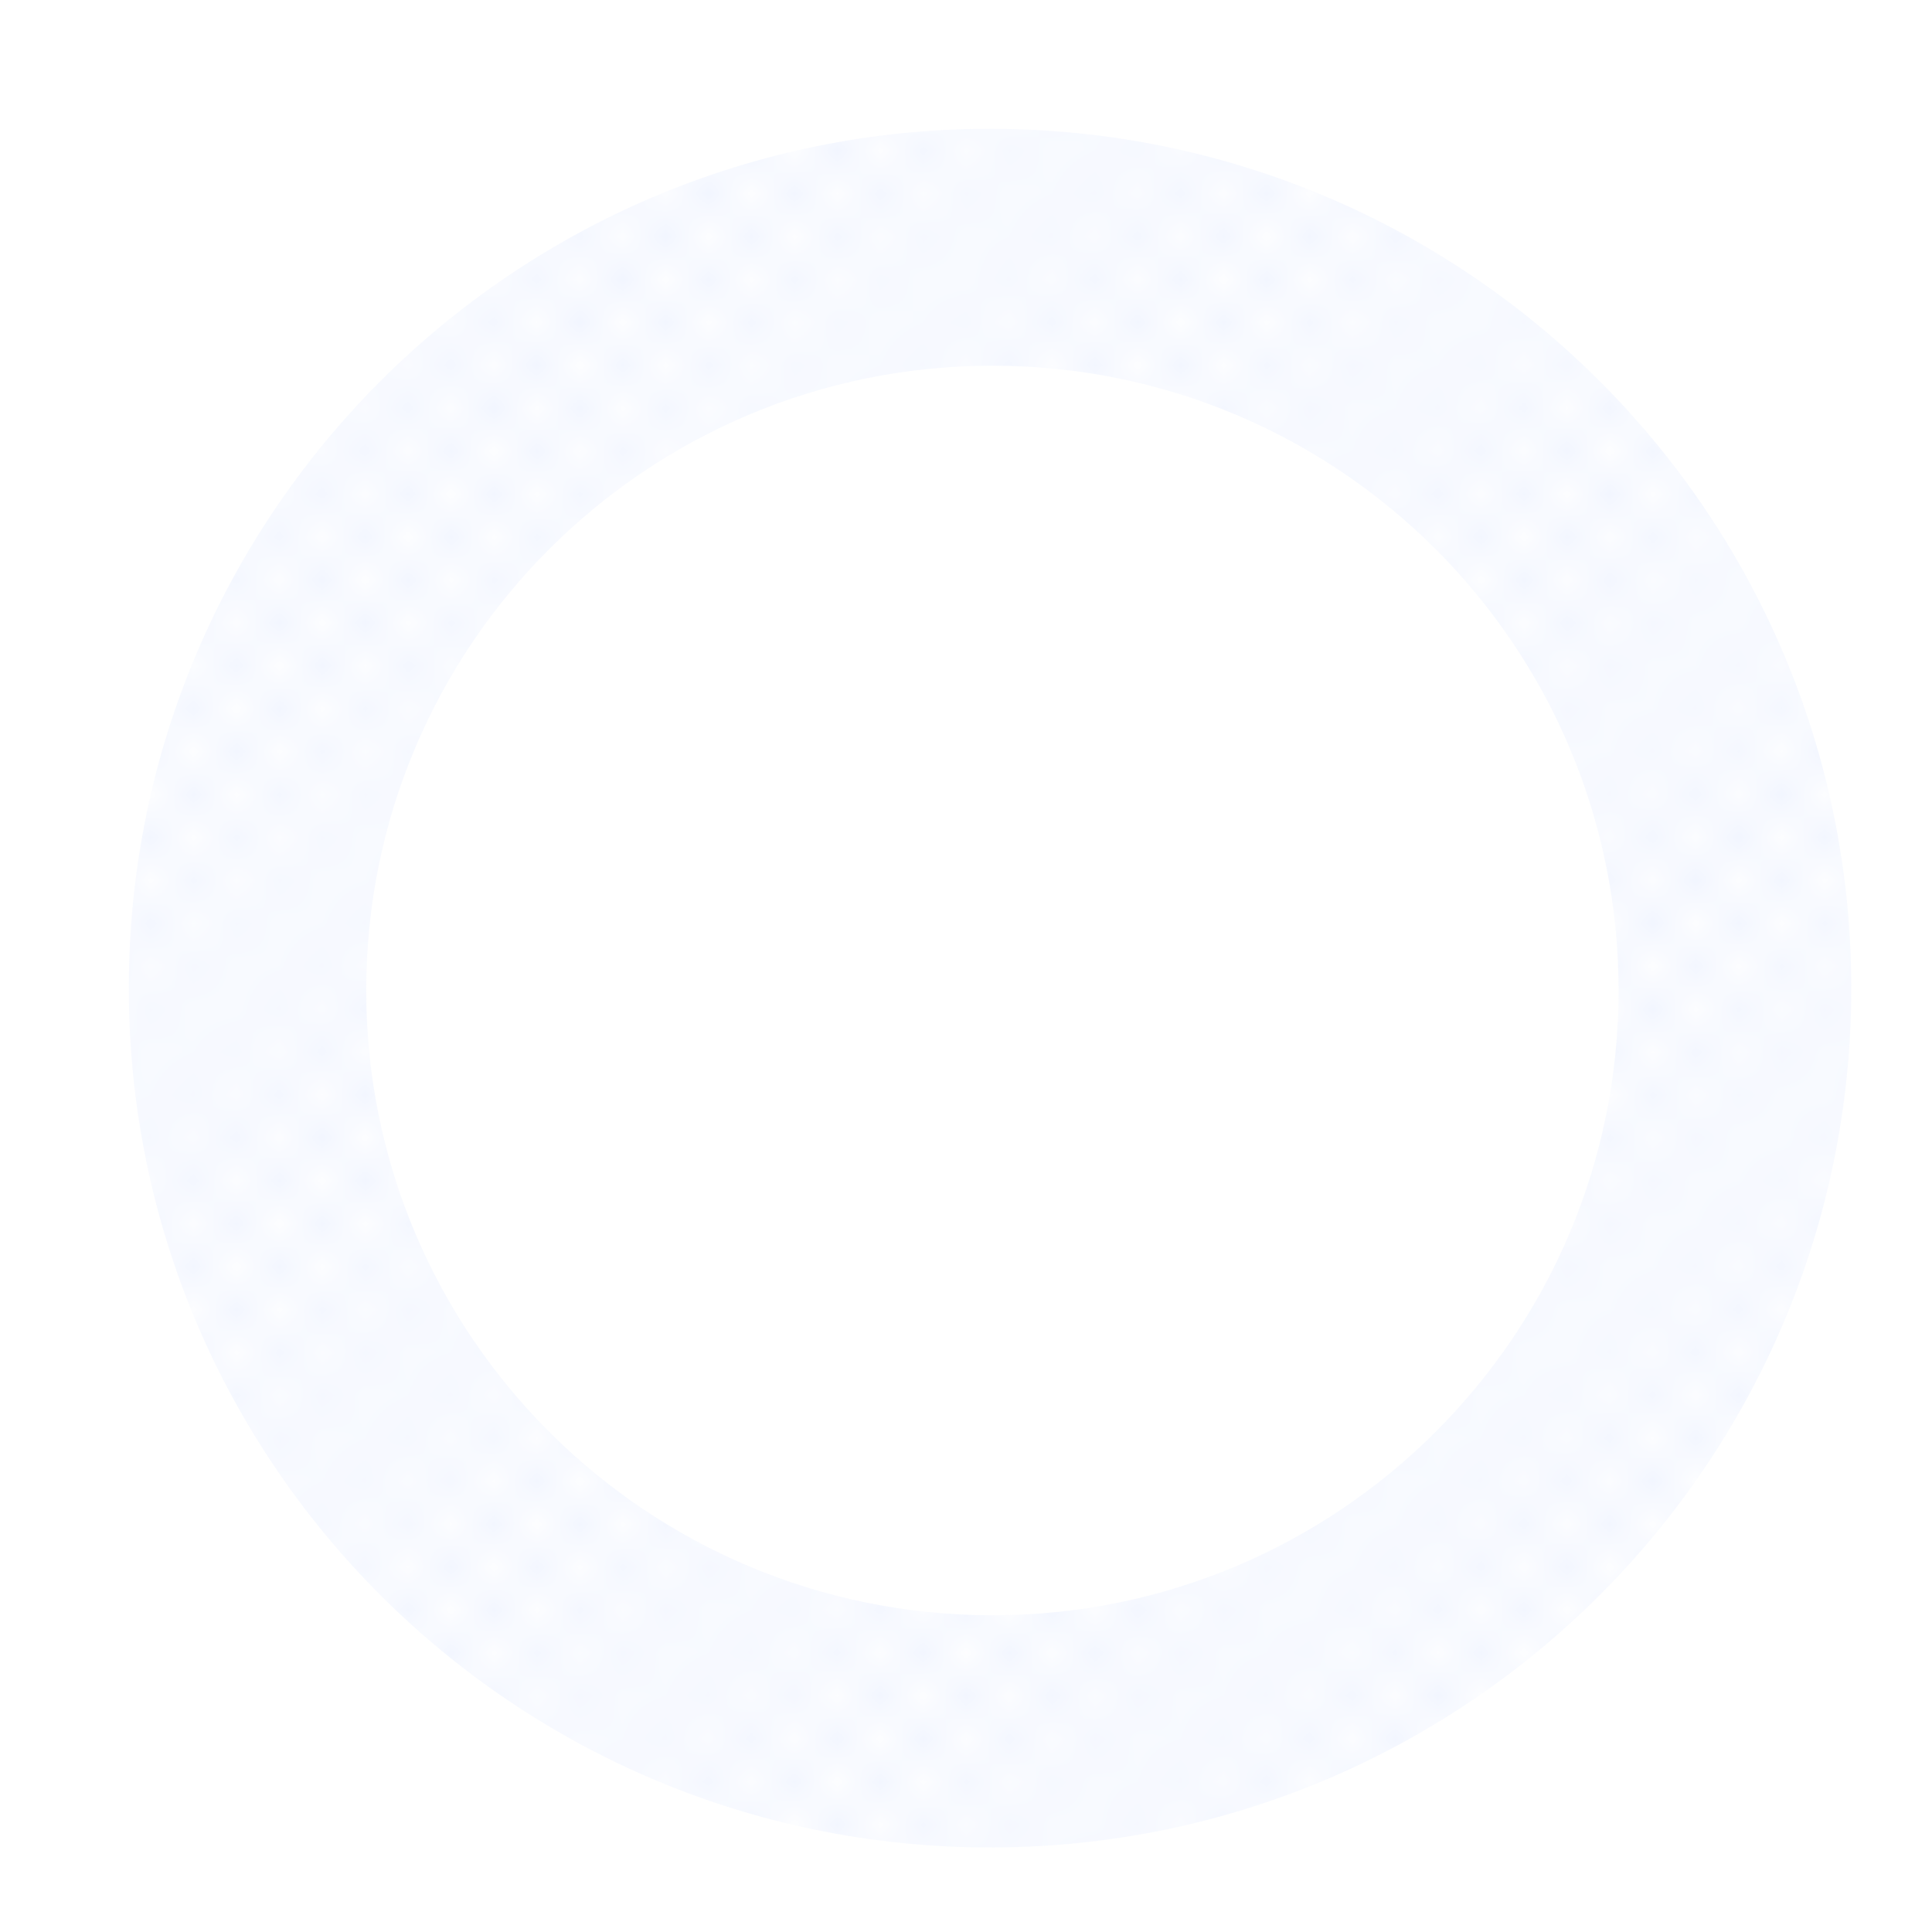 <?xml version="1.0" encoding="UTF-8"?> <svg xmlns="http://www.w3.org/2000/svg" width="45" height="45" viewBox="0 0 45 45" fill="none"> <mask id="mask0" mask-type="alpha" maskUnits="userSpaceOnUse" x="0" y="0" width="45" height="45"> <g clip-path="url(#clip0)"> <path d="M41.406 3.627L41.395 3.649L41.373 3.66L35.844 9.2L35.822 9.211L35.8 9.233L30.271 14.762L30.249 14.784L30.227 14.806L24.698 20.335L24.676 20.357L24.654 20.379L19.126 25.907L19.104 25.929L19.093 25.951L13.542 31.502L13.52 31.513L7.991 37.053L7.969 37.064L7.947 37.086L2.418 42.615L2.396 42.637L2.374 42.659L0.033 45H0.407L2.561 42.846L2.583 42.824L2.605 42.802L8.134 37.273L8.156 37.251L8.167 37.229L13.718 31.678L13.74 31.667L19.279 26.127L19.29 26.116L19.312 26.094L24.841 20.565L24.863 20.544L24.885 20.521L30.414 14.993L30.436 14.971L30.458 14.949L35.987 9.42L36.009 9.398L36.02 9.376L41.56 3.847L41.582 3.825L41.593 3.814L45 0.407V0.033L41.406 3.627Z" fill="#FF9B71"></path> <path d="M43.252 5.496L43.23 5.518L37.701 11.058L37.679 11.069L37.657 11.091L32.129 16.619L32.107 16.641L32.085 16.663L26.556 22.192L26.534 22.214L20.983 27.765L20.961 27.787L20.95 27.798L15.41 33.338L15.399 33.349L15.377 33.371L9.837 38.911L9.826 38.922L9.804 38.944L4.276 44.472L4.254 44.494L4.232 44.516L3.748 45H4.122L4.419 44.703L4.441 44.681L4.463 44.659L9.991 39.13L10.013 39.108L10.024 39.087L15.564 33.558L15.575 33.536L15.597 33.525L21.126 27.985L21.148 27.974L21.17 27.952L26.699 22.423L26.721 22.401L32.272 16.85L32.294 16.828L32.316 16.806L37.844 11.277L37.866 11.255L37.877 11.233L43.417 5.705L43.428 5.683L43.45 5.672L45 4.122V3.748L43.263 5.485L43.252 5.496Z" fill="#FF9B71"></path> <path d="M44.176 6.43L44.154 6.452L38.625 11.981L38.603 12.003L38.581 12.014L33.052 17.554L33.03 17.576L33.019 17.587L27.479 23.127L27.468 23.137L27.446 23.159L21.918 28.688L21.895 28.71L21.873 28.732L16.323 34.283L16.301 34.305L10.772 39.834L10.75 39.856L10.728 39.878L5.606 45H5.98L10.915 40.054L10.937 40.043L10.959 40.021L16.51 34.47L16.532 34.448L22.06 28.919L22.082 28.897L22.093 28.875L27.633 23.346L27.655 23.324L27.666 23.302L33.206 17.773L33.217 17.752L33.239 17.741L38.768 12.201L38.79 12.19L38.812 12.168L44.34 6.639L44.362 6.617L44.385 6.595L45 5.979V5.606L44.198 6.408L44.176 6.43Z" fill="#FF9B71"></path> <path d="M42.296 4.595L36.745 10.145L36.734 10.167L31.195 15.696L31.173 15.718L31.162 15.729L25.622 21.269L25.611 21.28L25.589 21.302L20.06 26.831L20.038 26.853L20.016 26.875L14.487 32.404L14.465 32.425L14.443 32.447L8.914 37.976L8.892 37.998L8.881 38.02L3.342 43.549L3.32 43.571L3.309 43.582L1.891 45H2.264L3.496 43.769L3.507 43.758L3.528 43.736L9.057 38.196L9.079 38.185L9.101 38.163L14.63 32.634L14.652 32.612L14.674 32.59L20.203 27.062L20.225 27.04L20.247 27.018L25.776 21.489L25.798 21.467L25.809 21.456L31.349 15.916L31.36 15.894L31.381 15.883L36.932 10.332L36.954 10.31L42.505 4.759L42.527 4.737L45 2.264V1.891L42.318 4.573L42.296 4.595Z" fill="#FF9B71"></path> <path d="M41.395 14.784L41.373 14.806L35.844 20.335L35.822 20.357L35.8 20.379L30.271 25.907L30.249 25.929L30.227 25.951L24.698 31.48L24.677 31.502L24.654 31.513L19.126 37.053L19.104 37.064L19.093 37.086L13.542 42.637L13.52 42.659L11.179 45H11.552L13.718 42.824L13.74 42.802L19.279 37.273L19.291 37.251L19.312 37.229L24.841 31.7L24.863 31.678L24.885 31.667L30.414 26.127L30.436 26.116L30.458 26.094L35.987 20.566L36.009 20.544L36.02 20.521L41.56 14.993L41.582 14.971L41.593 14.949L45 11.552V11.179L41.406 14.762L41.395 14.784Z" fill="#FF9B71"></path> <path d="M40.46 13.861L40.438 13.871L34.91 19.411L34.888 19.422L29.337 24.984L29.326 24.995L23.775 30.546L23.753 30.568L23.731 30.59L18.202 36.119L18.18 36.141L18.158 36.163L12.629 41.691L12.607 41.713L12.585 41.724L9.321 45H9.695L12.772 41.911L12.794 41.9L12.816 41.878L18.345 36.349L18.367 36.328L18.389 36.306L23.918 30.777L23.94 30.755L23.951 30.733L29.491 25.204L29.502 25.182L35.052 19.631L35.074 19.609L40.625 14.058L40.647 14.047L40.669 14.025L45 9.695V9.321L40.482 13.838L40.46 13.861Z" fill="#FF9B71"></path> <path d="M43.252 16.642L43.23 16.663L37.702 22.192L37.68 22.214L32.129 27.765L32.107 27.787L32.085 27.798L26.556 33.338L26.534 33.349L26.512 33.371L20.983 38.911L20.961 38.922L20.95 38.944L15.41 44.472L15.399 44.494L15.377 44.516L14.894 45H15.268L15.564 44.703L15.575 44.681L15.597 44.659L21.126 39.13L21.148 39.108L21.17 39.087L26.699 33.558L26.721 33.536L26.743 33.525L32.272 27.985L32.294 27.974L32.316 27.952L37.844 22.423L37.867 22.401L43.417 16.85L43.428 16.828L43.45 16.806L45 15.268V14.894L43.263 16.619L43.252 16.642Z" fill="#FF9B71"></path> <path d="M44.176 17.576L44.154 17.587L38.625 23.127L38.603 23.137L38.581 23.16L33.052 28.688L33.03 28.71L33.019 28.732L27.479 34.261L27.468 34.283L27.446 34.305L21.918 39.834L21.896 39.856L21.874 39.878L16.752 45H17.125L22.061 40.054L22.082 40.043L22.093 40.021L27.633 34.492L27.655 34.47L27.666 34.448L33.206 28.919L33.217 28.897L33.239 28.875L38.768 23.346L38.79 23.324L38.812 23.302L44.341 17.774L44.363 17.752L44.385 17.741L45 17.125V16.751L44.198 17.554L44.176 17.576Z" fill="#FF9B71"></path> <path d="M39.515 12.948L33.986 18.477L33.964 18.499L33.942 18.521L28.413 24.05L28.392 24.072L28.37 24.094L22.841 29.623L22.819 29.645L22.808 29.656L17.268 35.195L17.246 35.206L17.235 35.228L11.695 40.757L11.684 40.779L11.662 40.801L7.463 45H7.837L11.849 40.988L11.871 40.966L11.882 40.944L17.422 35.415L17.433 35.393L17.455 35.382L22.984 29.843L23.006 29.831L23.028 29.809L28.556 24.27L28.578 24.259L28.6 24.237L34.129 18.708L34.151 18.686L34.173 18.664L39.724 13.113L39.735 13.091L45 7.837V7.463L39.537 12.926L39.515 12.948Z" fill="#FF9B71"></path> <path d="M42.296 15.729L36.745 21.28L36.734 21.302L31.195 26.831L31.172 26.853L31.162 26.875L25.622 32.404L25.611 32.425L25.589 32.447L20.06 37.976L20.038 37.998L20.016 38.02L14.487 43.549L14.465 43.571L14.443 43.582L13.036 45H13.41L14.63 43.769L14.652 43.758L14.674 43.736L20.203 38.196L20.225 38.185L20.247 38.163L25.776 32.634L25.797 32.612L25.808 32.59L31.348 27.061L31.359 27.04L31.381 27.018L36.932 21.467L36.954 21.456L42.505 15.894L42.527 15.883L45 13.41V13.036L42.318 15.718L42.296 15.729Z" fill="#FF9B71"></path> <path d="M41.395 25.929L41.373 25.951L35.844 31.48L35.822 31.502L35.8 31.513L30.271 37.053L30.249 37.064L30.227 37.086L24.698 42.615L24.676 42.637L24.654 42.659L22.324 45H22.687L24.841 42.846L24.863 42.824L24.885 42.802L30.414 37.273L30.436 37.251L30.458 37.229L35.987 31.7L36.009 31.678L36.02 31.667L41.56 26.127L41.582 26.116L41.593 26.094L45 22.687V22.324L41.406 25.907L41.395 25.929Z" fill="#FF9B71"></path> <path d="M40.482 24.984L40.46 24.995L34.91 30.546L34.888 30.568L34.877 30.59L29.337 36.119L29.326 36.141L29.304 36.163L23.775 41.691L23.753 41.714L23.731 41.724L20.466 45H20.829L23.918 41.911L23.94 41.9L23.951 41.878L29.491 36.35L29.502 36.328L29.524 36.306L35.052 30.777L35.074 30.755L35.096 30.733L40.625 25.204L40.647 25.182L45 20.829V20.467L40.482 24.984Z" fill="#FF9B71"></path> <path d="M43.252 27.787L43.23 27.798L37.702 33.338L37.679 33.349L37.657 33.371L32.129 38.911L32.107 38.922L32.085 38.944L26.556 44.472L26.534 44.494L26.512 44.516L26.028 45H26.402L26.699 44.703L26.721 44.681L26.743 44.659L32.272 39.13L32.294 39.108L32.316 39.087L37.844 33.558L37.866 33.536L37.877 33.525L43.417 27.985L43.428 27.974L43.45 27.952L45 26.402V26.028L43.263 27.765L43.252 27.787Z" fill="#FF9B71"></path> <path d="M44.176 28.71L44.154 28.732L38.625 34.261L38.603 34.283L38.581 34.305L33.052 39.834L33.03 39.856L33.019 39.878L27.886 45H28.26L33.206 40.054L33.217 40.043L33.239 40.021L38.768 34.492L38.79 34.47L38.812 34.448L44.34 28.919L44.362 28.897L44.384 28.875L45 28.26V27.886L44.198 28.688L44.176 28.71Z" fill="#FF9B71"></path> <path d="M39.515 24.094L33.986 29.623L33.964 29.645L33.942 29.655L28.413 35.195L28.392 35.206L28.369 35.228L22.841 40.757L22.819 40.779L22.808 40.801L18.609 45H18.972L22.984 40.988L23.006 40.966L23.027 40.944L28.556 35.415L28.578 35.393L28.6 35.382L34.129 29.842L34.151 29.831L34.173 29.809L39.724 24.259L39.735 24.237L45 18.972V18.609L39.537 24.072L39.515 24.094Z" fill="#FF9B71"></path> <path d="M42.296 26.875L36.745 32.425L36.734 32.447L31.195 37.976L31.172 37.998L31.162 38.02L25.622 43.549L25.611 43.571L25.589 43.582L24.171 45H24.544L25.776 43.769L25.798 43.758L25.809 43.736L31.348 38.196L31.359 38.185L31.381 38.163L36.932 32.612L36.954 32.59L42.505 27.04L42.527 27.018L45 24.544V24.171L42.318 26.853L42.296 26.875Z" fill="#FF9B71"></path> <path d="M41.395 37.064L41.373 37.086L35.844 42.615L35.822 42.637L35.8 42.659L33.459 45H33.832L35.987 42.846L36.009 42.824L36.02 42.802L41.559 37.273L41.581 37.251L41.593 37.229L45 33.833V33.459L41.406 37.053L41.395 37.064Z" fill="#FF9B71"></path> <path d="M40.46 36.141L40.438 36.163L34.91 41.691L34.888 41.714L34.877 41.724L31.601 45H31.975L35.053 41.911L35.075 41.9L35.096 41.878L40.625 36.35L40.647 36.328L40.669 36.306L45 31.975V31.601L40.482 36.119L40.46 36.141Z" fill="#FF9B71"></path> <path d="M43.252 38.922L43.23 38.944L37.701 44.472L37.679 44.494L37.657 44.516L37.174 45H37.548L37.844 44.703L37.866 44.681L37.877 44.659L43.417 39.13L43.428 39.108L43.45 39.086L45 37.548V37.174L43.263 38.911L43.252 38.922Z" fill="#FF9B71"></path> <path d="M44.176 39.856L44.154 39.878L39.032 45H39.405L44.341 40.054L44.363 40.043L44.385 40.021L45 39.405V39.032L44.198 39.834L44.176 39.856Z" fill="#FF9B71"></path> <path d="M0.473 0L0 0.473V0.835L0.835 0H0.473Z" fill="#FF9B71"></path> <path d="M4.441 0.121L4.463 0.099L4.551 0H4.364H4.32H4.287H4.188L0 4.188V4.551L4.419 0.132L4.441 0.121Z" fill="#FF9B71"></path> <path d="M5.364 1.044L5.386 1.022L6.408 0H6.045L5.199 0.835L5.177 0.857L5.166 0.879L0 6.045V6.408L5.353 1.066L5.364 1.044Z" fill="#FF9B71"></path> <path d="M2.33 0L0 2.33V2.693L2.693 0H2.33Z" fill="#FF9B71"></path> <path d="M39.515 35.228L33.986 40.757L33.965 40.779L33.943 40.801L29.744 45H30.117L34.129 40.988L34.151 40.966L34.173 40.944L39.724 35.393L39.735 35.382L45 30.117V29.744L39.537 35.206L39.515 35.228Z" fill="#FF9B71"></path> <path d="M42.296 38.02L36.745 43.571L36.734 43.582L35.316 45H35.69L36.932 43.758L36.954 43.736L42.505 38.185L42.527 38.163L45 35.69V35.316L42.318 37.998L42.296 38.02Z" fill="#FF9B71"></path> <path d="M44.978 45L45 44.978V44.604L44.604 45H44.978Z" fill="#FF9B71"></path> <path d="M41.263 45L45 41.263V40.889L40.889 45H41.263Z" fill="#FF9B71"></path> <path d="M43.12 45L45 43.12V42.747L42.747 45H43.12Z" fill="#FF9B71"></path> <path d="M2.583 9.398L2.605 9.376L8.134 3.847L8.156 3.825L8.167 3.814L11.981 0H11.607L7.991 3.627L7.969 3.649L7.947 3.66L2.418 9.2L2.396 9.211L2.374 9.233L0 11.607V11.981L2.561 9.42L2.583 9.398Z" fill="#FF9B71"></path> <path d="M0.725 7.54L0.747 7.529L6.276 1.99L6.298 1.968L8.266 0H7.892L6.133 1.77L6.111 1.792L0.561 7.342L0.539 7.353L0.517 7.375L0 7.892V8.266L0.703 7.562L0.725 7.54Z" fill="#FF9B71"></path> <path d="M1.649 8.475L1.671 8.453L7.2 2.924L7.222 2.902L7.244 2.88L10.123 0H9.75L7.057 2.693L7.035 2.715L7.024 2.737L1.484 8.266L1.473 8.288L1.451 8.31L0 9.75V10.123L1.638 8.497L1.649 8.475Z" fill="#FF9B71"></path> <path d="M4.441 11.255L4.463 11.233L9.991 5.705L10.013 5.683L10.024 5.672L15.564 0.132L15.575 0.121L15.597 0.099L15.696 0H15.498H15.465H15.421H15.322L9.838 5.485L9.827 5.496L9.805 5.518L4.276 11.058L4.254 11.069L4.232 11.091L0 15.322V15.696L4.419 11.277L4.441 11.255Z" fill="#FF9B71"></path> <path d="M5.364 12.19L5.386 12.168L10.915 6.639L10.937 6.617L10.959 6.595L16.509 1.044L16.532 1.022L17.554 0H17.18L16.323 0.857L16.301 0.879L10.772 6.408L10.75 6.43L10.728 6.452L5.199 11.981L5.177 12.003L5.166 12.014L0 17.18V17.554L5.353 12.201L5.364 12.19Z" fill="#FF9B71"></path> <path d="M3.506 10.332L3.528 10.31L9.057 4.781L9.079 4.759L9.101 4.737L13.838 0H13.465L8.914 4.551L8.892 4.573L8.881 4.595L3.341 10.123L3.319 10.145L3.308 10.167L0 13.465V13.838L3.495 10.343L3.506 10.332Z" fill="#FF9B71"></path> <path d="M1.638 19.631L1.649 19.609L7.2 14.058L7.222 14.047L7.244 14.025L12.772 8.497L12.794 8.475L12.816 8.453L18.345 2.924L18.367 2.902L18.389 2.88L21.269 0H20.895L18.202 2.693L18.18 2.715L18.158 2.737L12.63 8.266L12.607 8.288L12.585 8.31L7.057 13.838L7.035 13.861L7.024 13.871L1.484 19.411L1.473 19.422L0 20.895V21.269L1.638 19.631Z" fill="#FF9B71"></path> <path d="M2.583 20.544L2.605 20.521L8.134 14.993L8.156 14.971L8.167 14.949L13.718 9.398L13.74 9.376L19.279 3.847L19.29 3.825L19.312 3.814L23.127 0H22.753L19.125 3.627L19.104 3.649L19.093 3.66L13.542 9.211L13.52 9.233L7.991 14.762L7.969 14.784L7.947 14.806L2.418 20.335L2.396 20.357L2.374 20.379L0 22.753V23.127L2.561 20.566L2.583 20.544Z" fill="#FF9B71"></path> <path d="M0.725 18.686L0.747 18.664L6.276 13.135L6.298 13.113L6.32 13.091L11.849 7.562L11.871 7.54L11.882 7.529L17.422 1.99L17.433 1.968L19.411 0H19.038L17.268 1.77L17.246 1.792L11.695 7.342L11.684 7.353L11.662 7.375L6.133 12.904L6.111 12.926L6.089 12.948L0.561 18.477L0.539 18.499L0.517 18.521L0 19.038V19.411L0.703 18.708L0.725 18.686Z" fill="#FF9B71"></path> <path d="M4.419 22.423L4.441 22.401L9.991 16.85L10.013 16.828L10.024 16.806L15.564 11.277L15.575 11.255L15.597 11.233L21.126 5.705L21.148 5.683L21.17 5.672L26.699 0.132L26.721 0.121L26.743 0.099L26.842 0H26.644H26.6H26.567H26.468L20.983 5.485L20.961 5.496L20.95 5.518L15.41 11.058L15.399 11.069L15.377 11.091L9.838 16.619L9.827 16.641L9.805 16.663L4.276 22.192L4.254 22.214L0 26.468V26.842L4.419 22.423Z" fill="#FF9B71"></path> <path d="M5.364 23.324L5.386 23.302L10.915 17.774L10.937 17.752L10.959 17.741L16.509 12.19L16.532 12.168L22.06 6.639L22.082 6.617L22.093 6.595L27.633 1.066L27.655 1.044L27.666 1.022L28.699 0H28.326L27.479 0.835L27.468 0.857L27.446 0.879L21.917 6.408L21.895 6.43L21.873 6.452L16.323 12.003L16.301 12.014L10.772 17.554L10.75 17.576L10.728 17.587L5.199 23.127L5.177 23.137L5.166 23.16L0 28.326V28.699L5.353 23.346L5.364 23.324Z" fill="#FF9B71"></path> <path d="M3.506 21.467L3.528 21.456L9.057 15.916L9.079 15.894L9.101 15.883L14.63 10.343L14.652 10.332L14.674 10.31L20.203 4.781L20.225 4.759L20.247 4.737L24.984 0H24.61L20.06 4.551L20.038 4.573L20.016 4.595L14.487 10.123L14.465 10.145L14.443 10.167L8.914 15.696L8.892 15.718L8.881 15.729L3.341 21.269L3.319 21.28L3.308 21.302L0 24.61V24.984L3.495 21.489L3.506 21.467Z" fill="#FF9B71"></path> <path d="M2.583 31.678L2.605 31.667L8.134 26.127L8.156 26.116L8.167 26.094L13.718 20.544L13.74 20.521L19.279 14.993L19.29 14.971L19.312 14.949L24.841 9.42L24.863 9.398L24.885 9.376L30.414 3.847L30.436 3.825L30.458 3.814L34.261 0H33.898L30.271 3.627L30.249 3.649L30.227 3.66L24.698 9.2L24.676 9.211L24.654 9.233L19.125 14.762L19.104 14.784L19.093 14.806L13.542 20.357L13.52 20.379L7.991 25.907L7.969 25.929L7.947 25.951L2.418 31.48L2.396 31.502L2.374 31.513L0 33.898V34.261L2.561 31.7L2.583 31.678Z" fill="#FF9B71"></path> <path d="M0.725 29.831L0.747 29.809L6.276 24.27L6.298 24.259L6.32 24.237L11.849 18.708L11.871 18.686L11.882 18.664L17.422 13.135L17.433 13.113L17.455 13.091L22.984 7.562L23.006 7.54L23.028 7.529L28.556 1.99L28.578 1.968L30.546 0H30.183L28.413 1.77L28.392 1.792L22.841 7.342L22.819 7.353L22.808 7.375L17.268 12.904L17.246 12.926L17.235 12.948L11.695 18.477L11.684 18.499L11.662 18.521L6.133 24.05L6.111 24.072L6.089 24.094L0.561 29.623L0.539 29.645L0.517 29.656L0 30.183V30.546L0.703 29.843L0.725 29.831Z" fill="#FF9B71"></path> <path d="M1.649 30.755L1.671 30.733L7.2 25.204L7.222 25.182L12.772 19.631L12.794 19.609L18.345 14.058L18.367 14.047L18.389 14.025L23.918 8.497L23.94 8.475L23.951 8.453L29.491 2.924L29.502 2.902L29.524 2.88L32.404 0H32.041L29.337 2.693L29.326 2.715L29.304 2.737L23.775 8.266L23.753 8.288L23.731 8.31L18.202 13.838L18.18 13.861L18.158 13.871L12.63 19.411L12.607 19.422L7.057 24.984L7.035 24.995L1.484 30.546L1.473 30.568L1.451 30.59L0 32.041V32.404L1.638 30.777L1.649 30.755Z" fill="#FF9B71"></path> <path d="M4.441 33.536L4.463 33.525L9.991 27.985L10.013 27.974L10.024 27.952L15.564 22.423L15.575 22.401L21.126 16.85L21.148 16.828L21.17 16.806L26.699 11.277L26.721 11.255L26.743 11.233L32.272 5.705L32.294 5.683L32.316 5.672L37.844 0.132L37.866 0.121L37.877 0.099L37.976 0H37.789H37.745H37.712H37.603L32.129 5.485L32.107 5.496L32.085 5.518L26.556 11.058L26.534 11.069L26.512 11.091L20.983 16.619L20.961 16.641L20.95 16.663L15.41 22.192L15.399 22.214L9.838 27.765L9.827 27.787L9.805 27.798L4.276 33.338L4.254 33.349L4.232 33.371L0 37.603V37.976L4.419 33.558L4.441 33.536Z" fill="#FF9B71"></path> <path d="M5.364 34.47L5.386 34.448L10.915 28.919L10.937 28.897L10.959 28.875L16.509 23.324L16.532 23.302L22.06 17.774L22.082 17.752L22.093 17.741L27.633 12.201L27.655 12.19L27.666 12.168L33.206 6.639L33.217 6.617L33.239 6.595L38.768 1.066L38.79 1.044L38.812 1.022L39.834 0H39.46L38.625 0.835L38.603 0.857L38.581 0.879L33.052 6.408L33.03 6.43L33.019 6.452L27.479 11.981L27.468 12.003L27.446 12.014L21.917 17.554L21.895 17.576L21.873 17.587L16.323 23.137L16.301 23.16L10.772 28.688L10.75 28.71L10.728 28.732L5.199 34.261L5.177 34.283L5.166 34.305L0 39.46V39.834L5.353 34.492L5.364 34.47Z" fill="#FF9B71"></path> <path d="M3.506 32.612L3.528 32.59L9.057 27.062L9.079 27.04L9.101 27.018L14.63 21.489L14.652 21.467L14.674 21.456L20.203 15.916L20.225 15.894L20.247 15.883L25.776 10.343L25.797 10.332L25.808 10.31L31.348 4.781L31.359 4.759L31.381 4.737L36.119 0H35.745L31.194 4.551L31.172 4.573L31.162 4.595L25.622 10.123L25.611 10.145L25.589 10.167L20.06 15.696L20.038 15.718L20.016 15.729L14.487 21.269L14.465 21.28L14.443 21.302L8.914 26.831L8.892 26.853L8.881 26.875L3.341 32.404L3.319 32.425L3.308 32.447L0 35.745V36.119L3.495 32.634L3.506 32.612Z" fill="#FF9B71"></path> <path d="M0.725 40.966L0.747 40.944L6.276 35.415L6.298 35.393L6.32 35.382L11.849 29.843L11.871 29.831L11.882 29.809L17.422 24.27L17.433 24.259L17.455 24.237L22.984 18.708L23.006 18.686L23.028 18.664L28.556 13.135L28.578 13.113L28.6 13.091L34.129 7.562L34.151 7.54L34.173 7.529L39.702 1.99L39.724 1.968L39.735 1.957L41.691 0H41.318L39.537 1.792L39.515 1.803L33.986 7.342L33.964 7.353L33.942 7.375L28.413 12.904L28.392 12.926L28.37 12.948L22.841 18.477L22.819 18.499L22.808 18.521L17.268 24.05L17.246 24.072L17.235 24.094L11.695 29.623L11.684 29.645L11.662 29.656L6.133 35.195L6.111 35.206L6.089 35.228L0.561 40.757L0.539 40.779L0.517 40.801L0 41.318V41.691L0.703 40.988L0.725 40.966Z" fill="#FF9B71"></path> <path d="M1.649 41.9L1.671 41.878L7.2 36.349L7.222 36.328L7.244 36.306L12.772 30.777L12.794 30.755L12.816 30.733L18.345 25.204L18.367 25.182L23.918 19.631L23.94 19.609L29.491 14.058L29.502 14.047L29.524 14.025L35.053 8.497L35.075 8.475L35.096 8.453L40.625 2.924L40.647 2.902L40.669 2.88L43.549 0H43.175L40.482 2.693L40.46 2.715L40.438 2.737L34.91 8.266L34.888 8.288L34.877 8.31L29.337 13.838L29.326 13.861L29.304 13.871L23.775 19.411L23.753 19.422L18.202 24.984L18.18 24.995L12.63 30.546L12.607 30.568L12.585 30.59L7.057 36.119L7.035 36.141L7.024 36.163L1.484 41.691L1.473 41.714L1.451 41.724L0 43.175V43.549L1.638 41.911L1.649 41.9Z" fill="#FF9B71"></path> </g> </mask> <g mask="url(#mask0)"> <path fill-rule="evenodd" clip-rule="evenodd" d="M23.06 43.031C34.139 43.031 43.12 34.07 43.12 23.016C43.12 11.961 34.139 3 23.06 3C11.981 3 3 11.961 3 23.016C3 34.07 11.981 43.031 23.06 43.031ZM23.115 37.623C31.17 37.623 37.7 31.108 37.7 23.07C37.7 15.033 31.17 8.518 23.115 8.518C15.06 8.518 8.53 15.033 8.53 23.07C8.53 31.108 15.06 37.623 23.115 37.623Z" fill="#D8E3FF"></path> </g> <defs> <clipPath id="clip0"> <rect width="45" height="45" fill="white"></rect> </clipPath> </defs> </svg> 